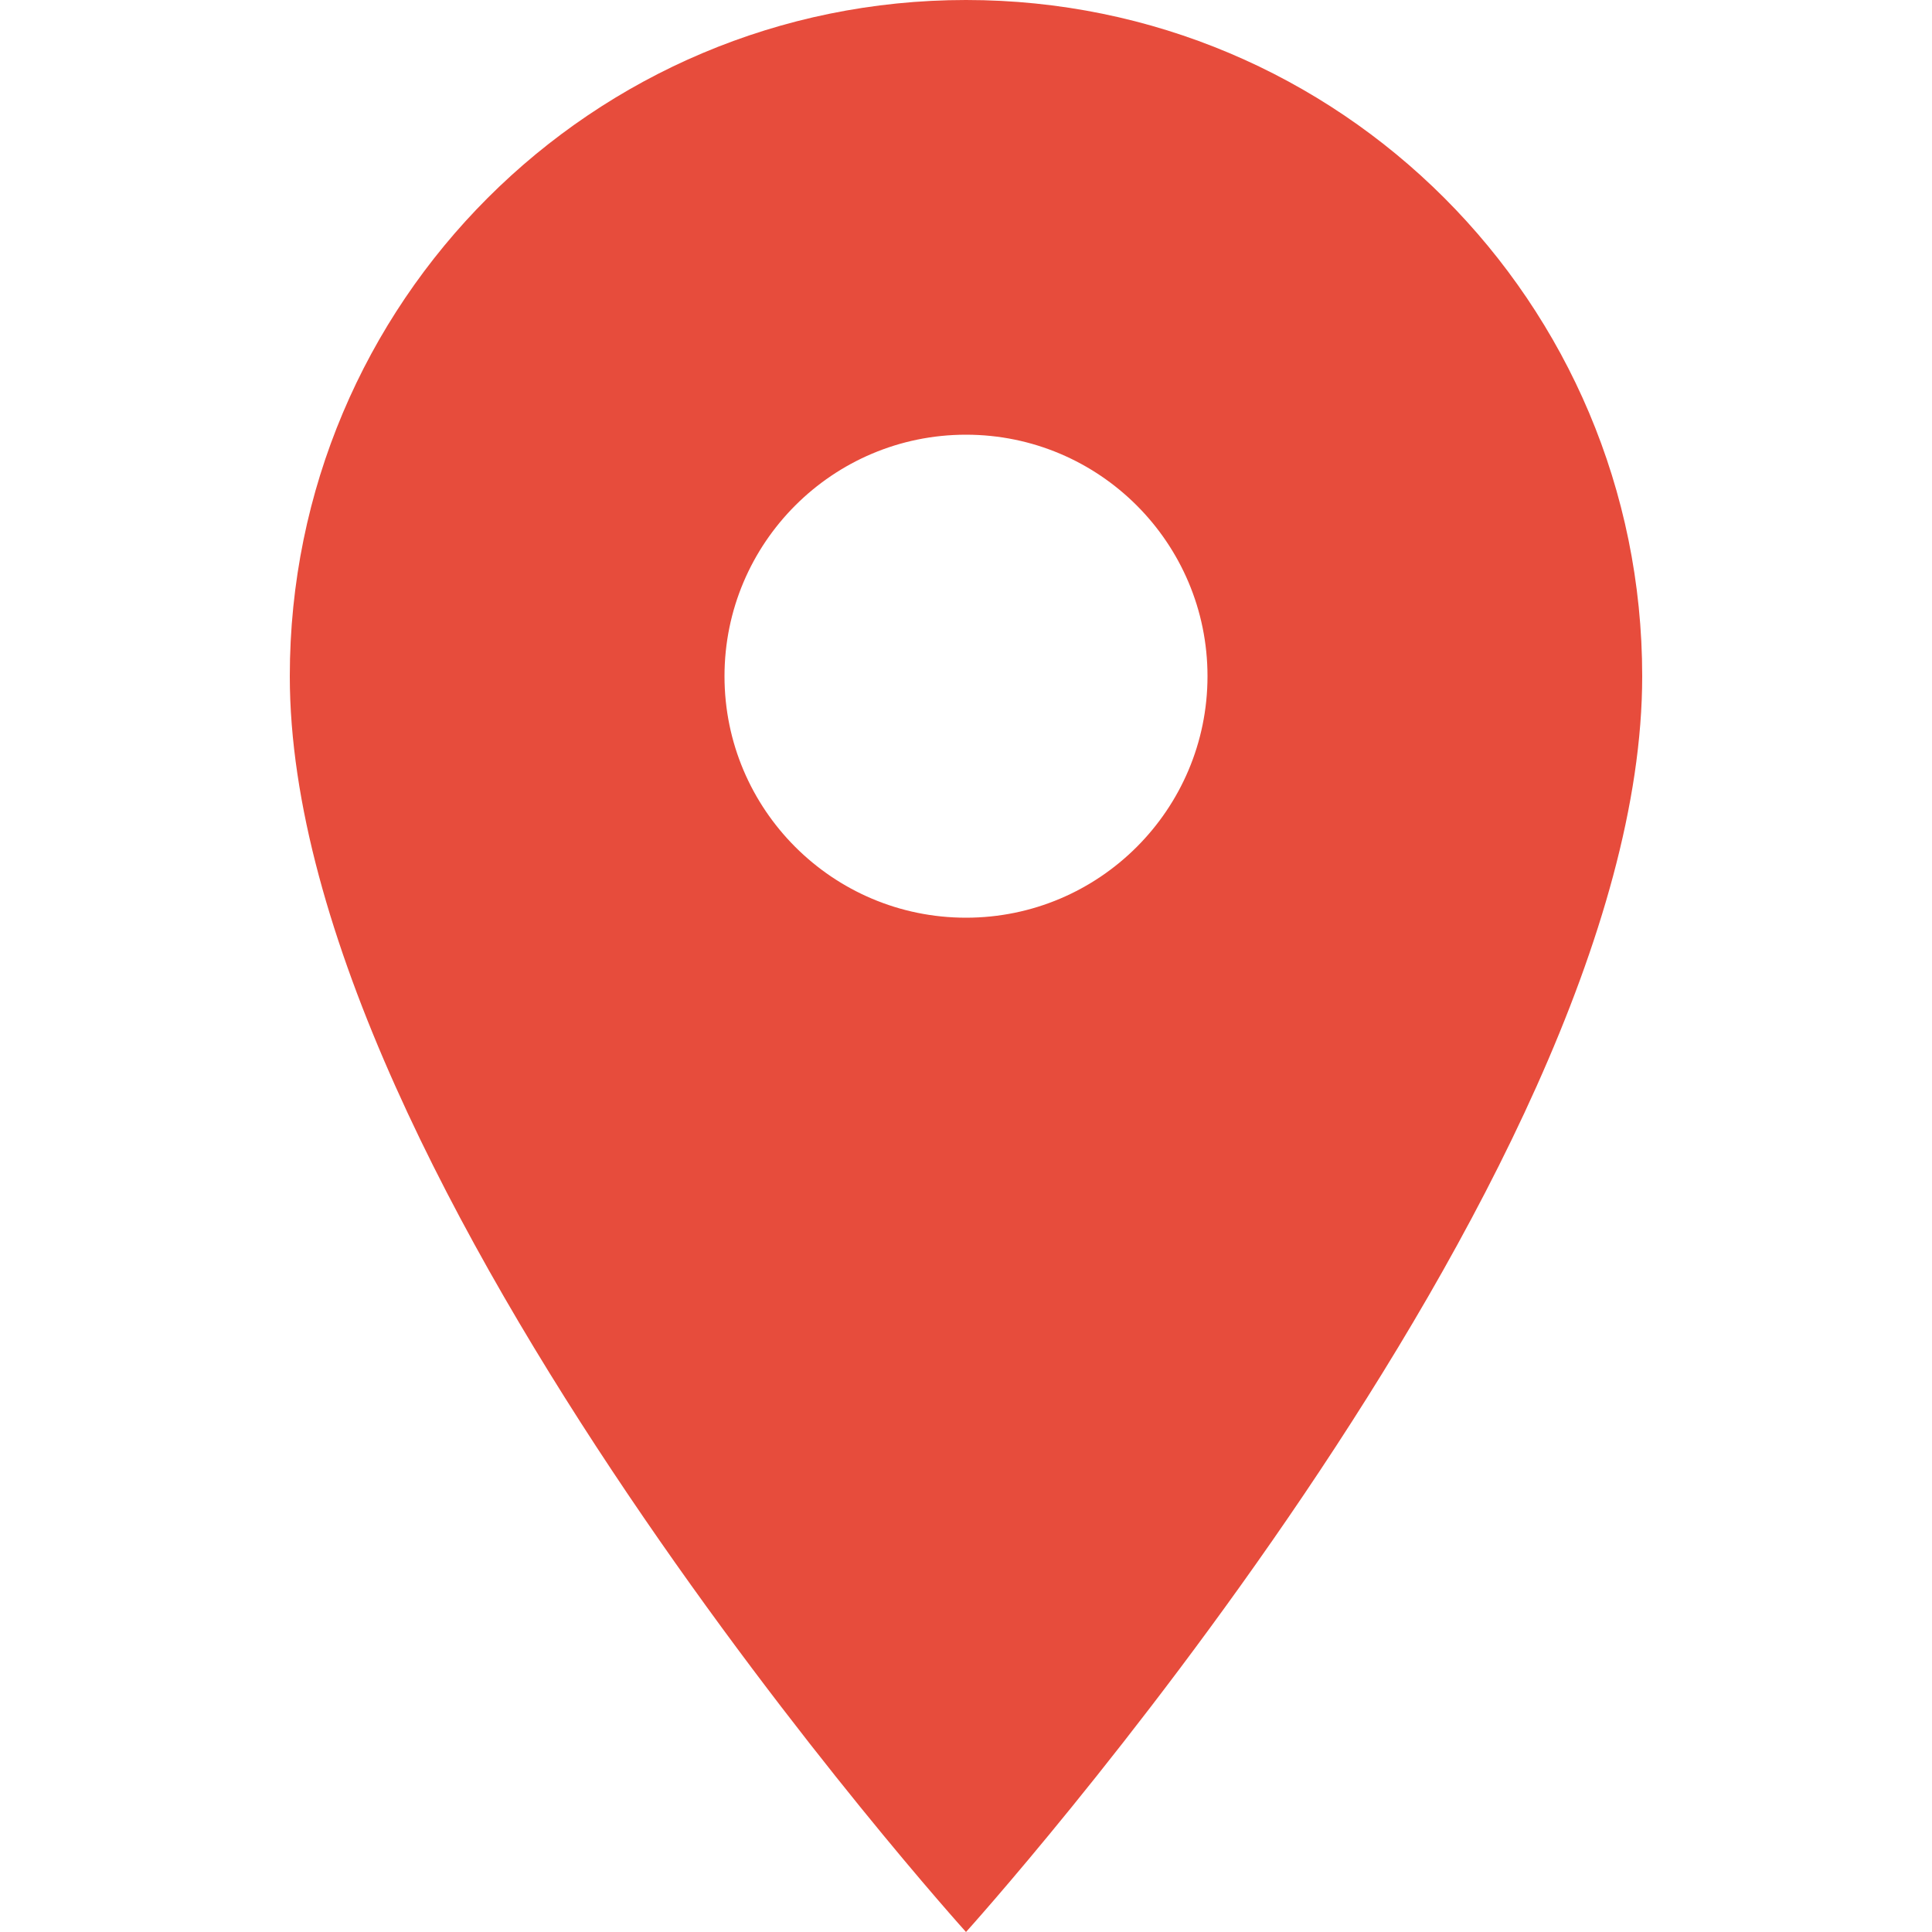 <svg xmlns="http://www.w3.org/2000/svg" width="20" height="20" viewBox="0 0 20 20">
  <path d="M10 0C6.13 0 3 3.13 3 7c0 5.25 7 13 7 13s7-7.75 7-13c0-3.87-3.13-7-7-7zm0 9.5c-1.38 0-2.5-1.12-2.5-2.5s1.12-2.5 2.5-2.5 2.5 1.12 2.5 2.5-1.12 2.5-2.5 2.5z" fill="#e74c3c"/>
</svg>